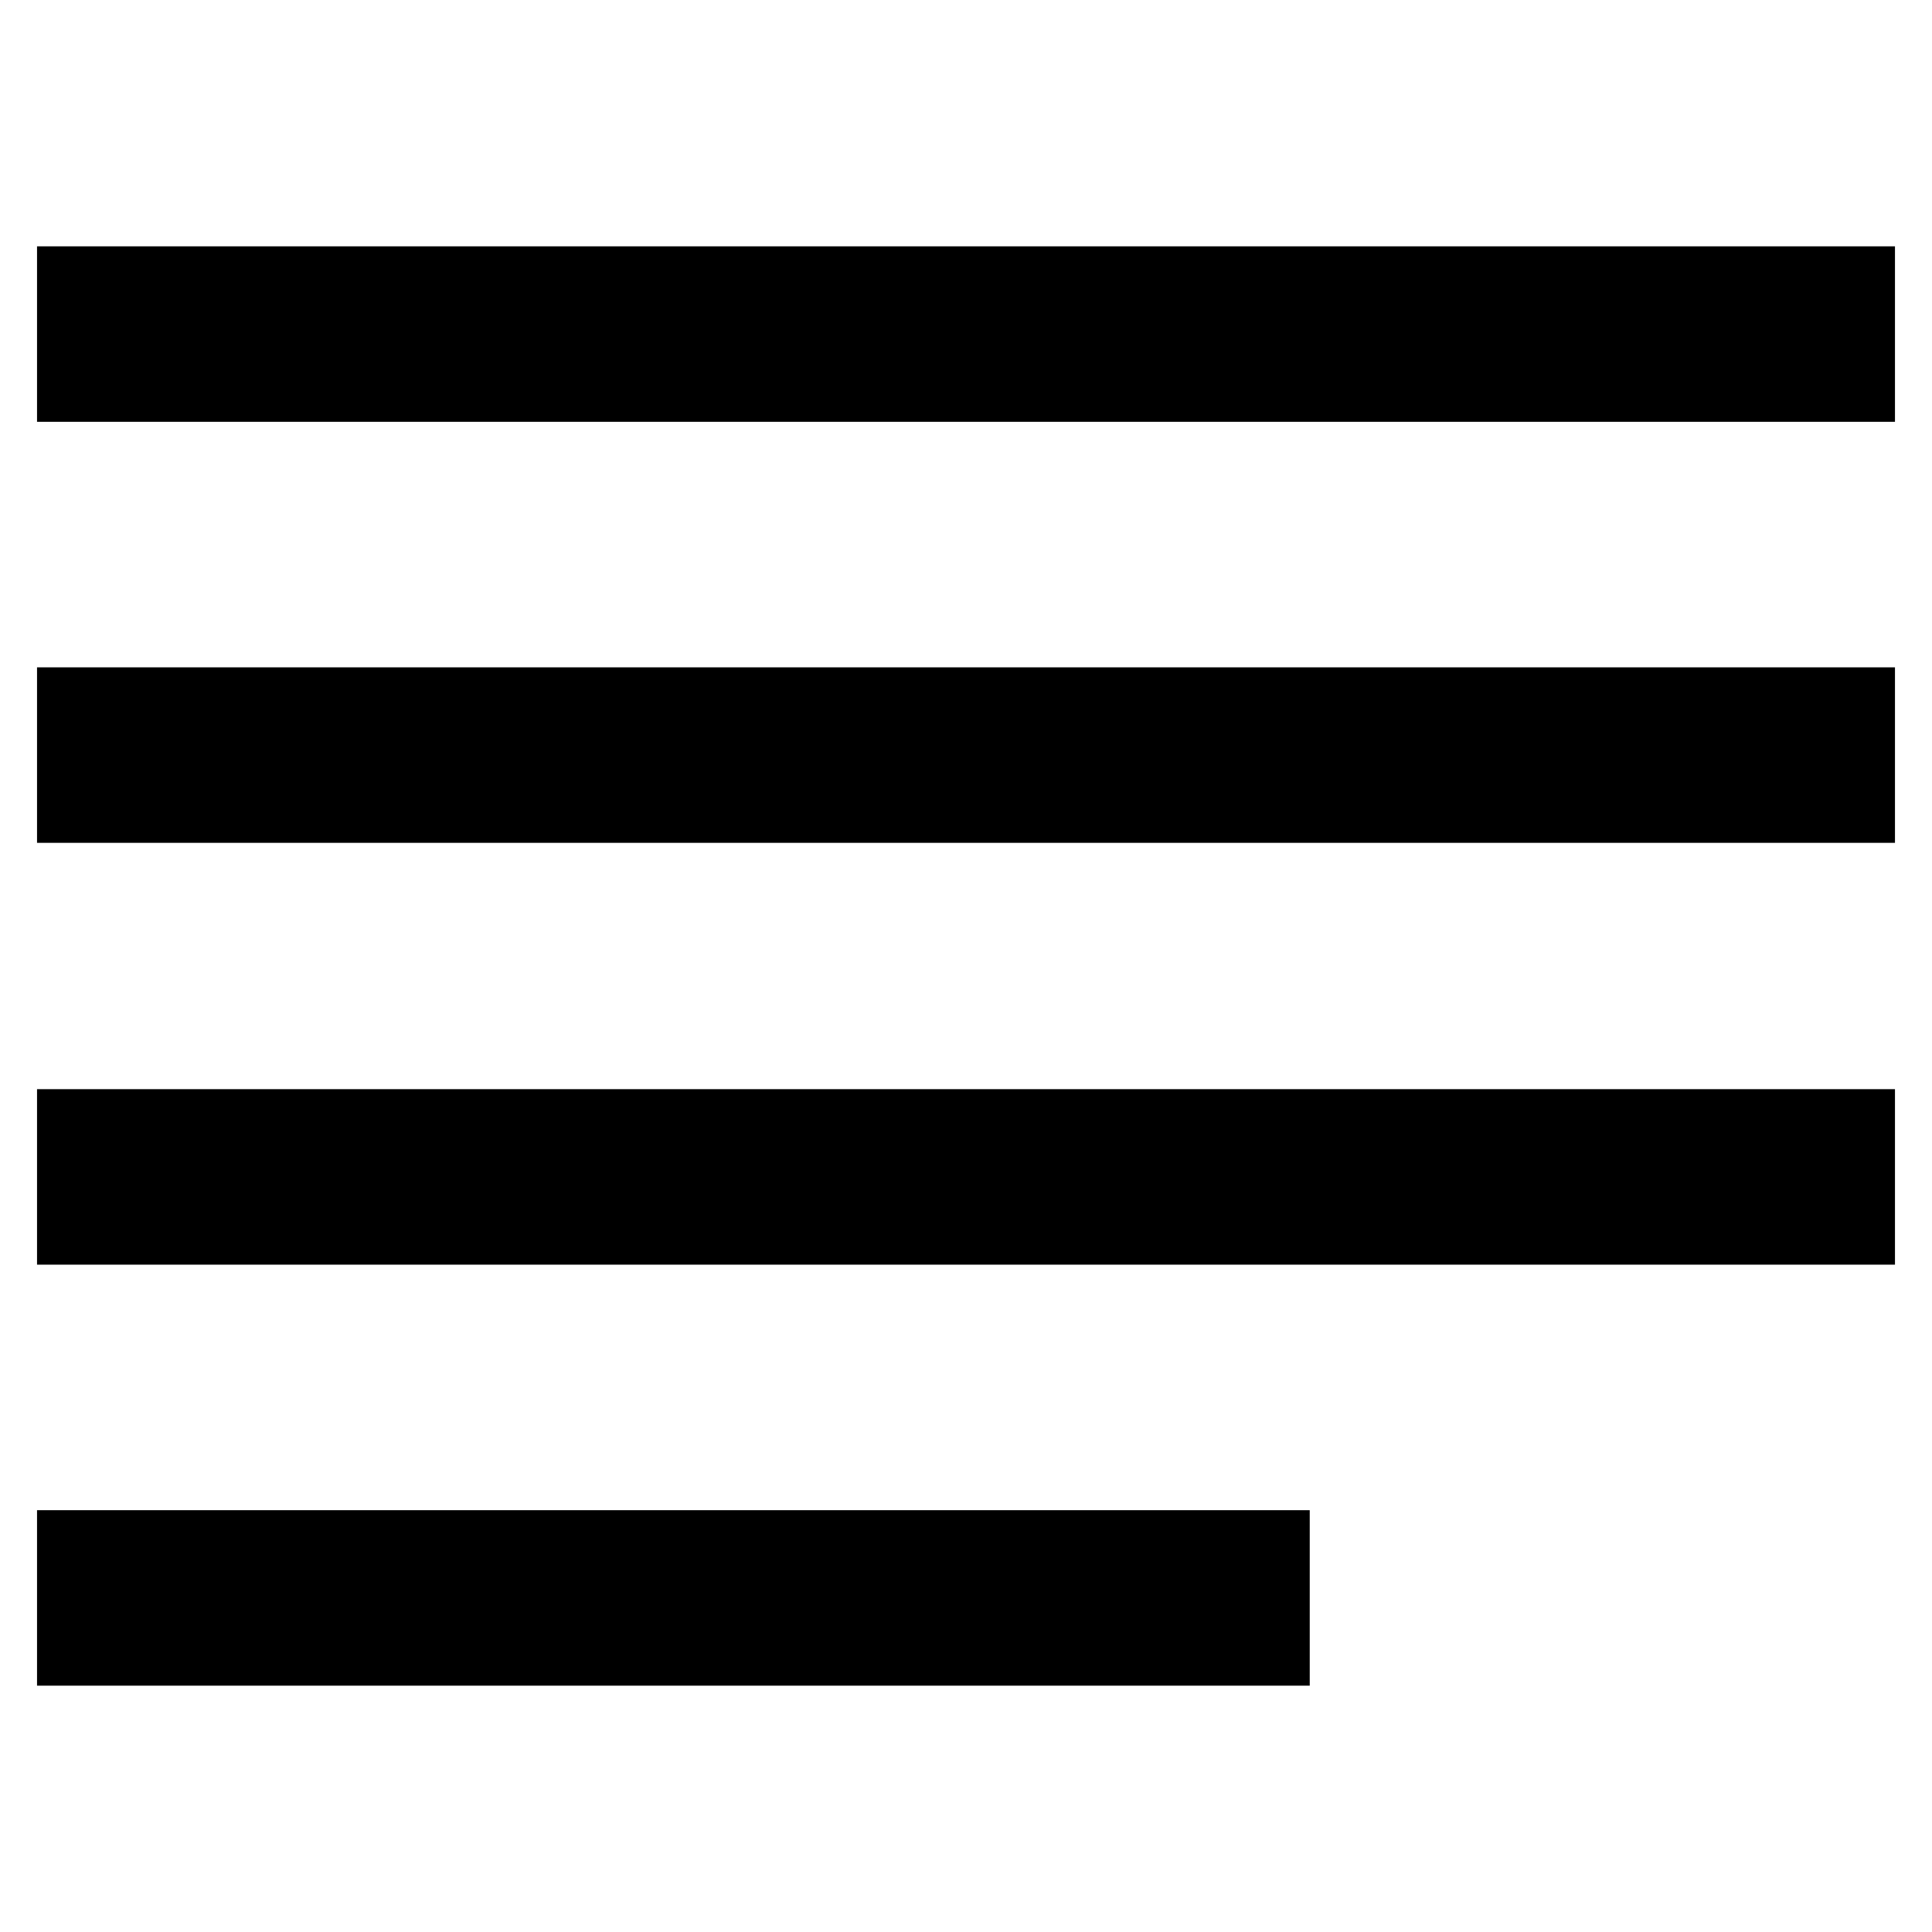 <?xml version="1.0" encoding="utf-8"?><!-- Скачано с сайта svg4.ru / Downloaded from svg4.ru -->
<svg fill="#000000" width="800px" height="800px" viewBox="0 0 24 24" xmlns="http://www.w3.org/2000/svg">
  <rect x='0.46' y='3.06' width='23.08' height='2.18' />
  <rect x='0.46' y='8.29' width='23.08' height='2.18' />
  <rect x='0.46' y='13.53' width='23.08' height='2.18' />
  <rect x='0.46' y='18.76' width='15.81' height='2.18' />
</svg>